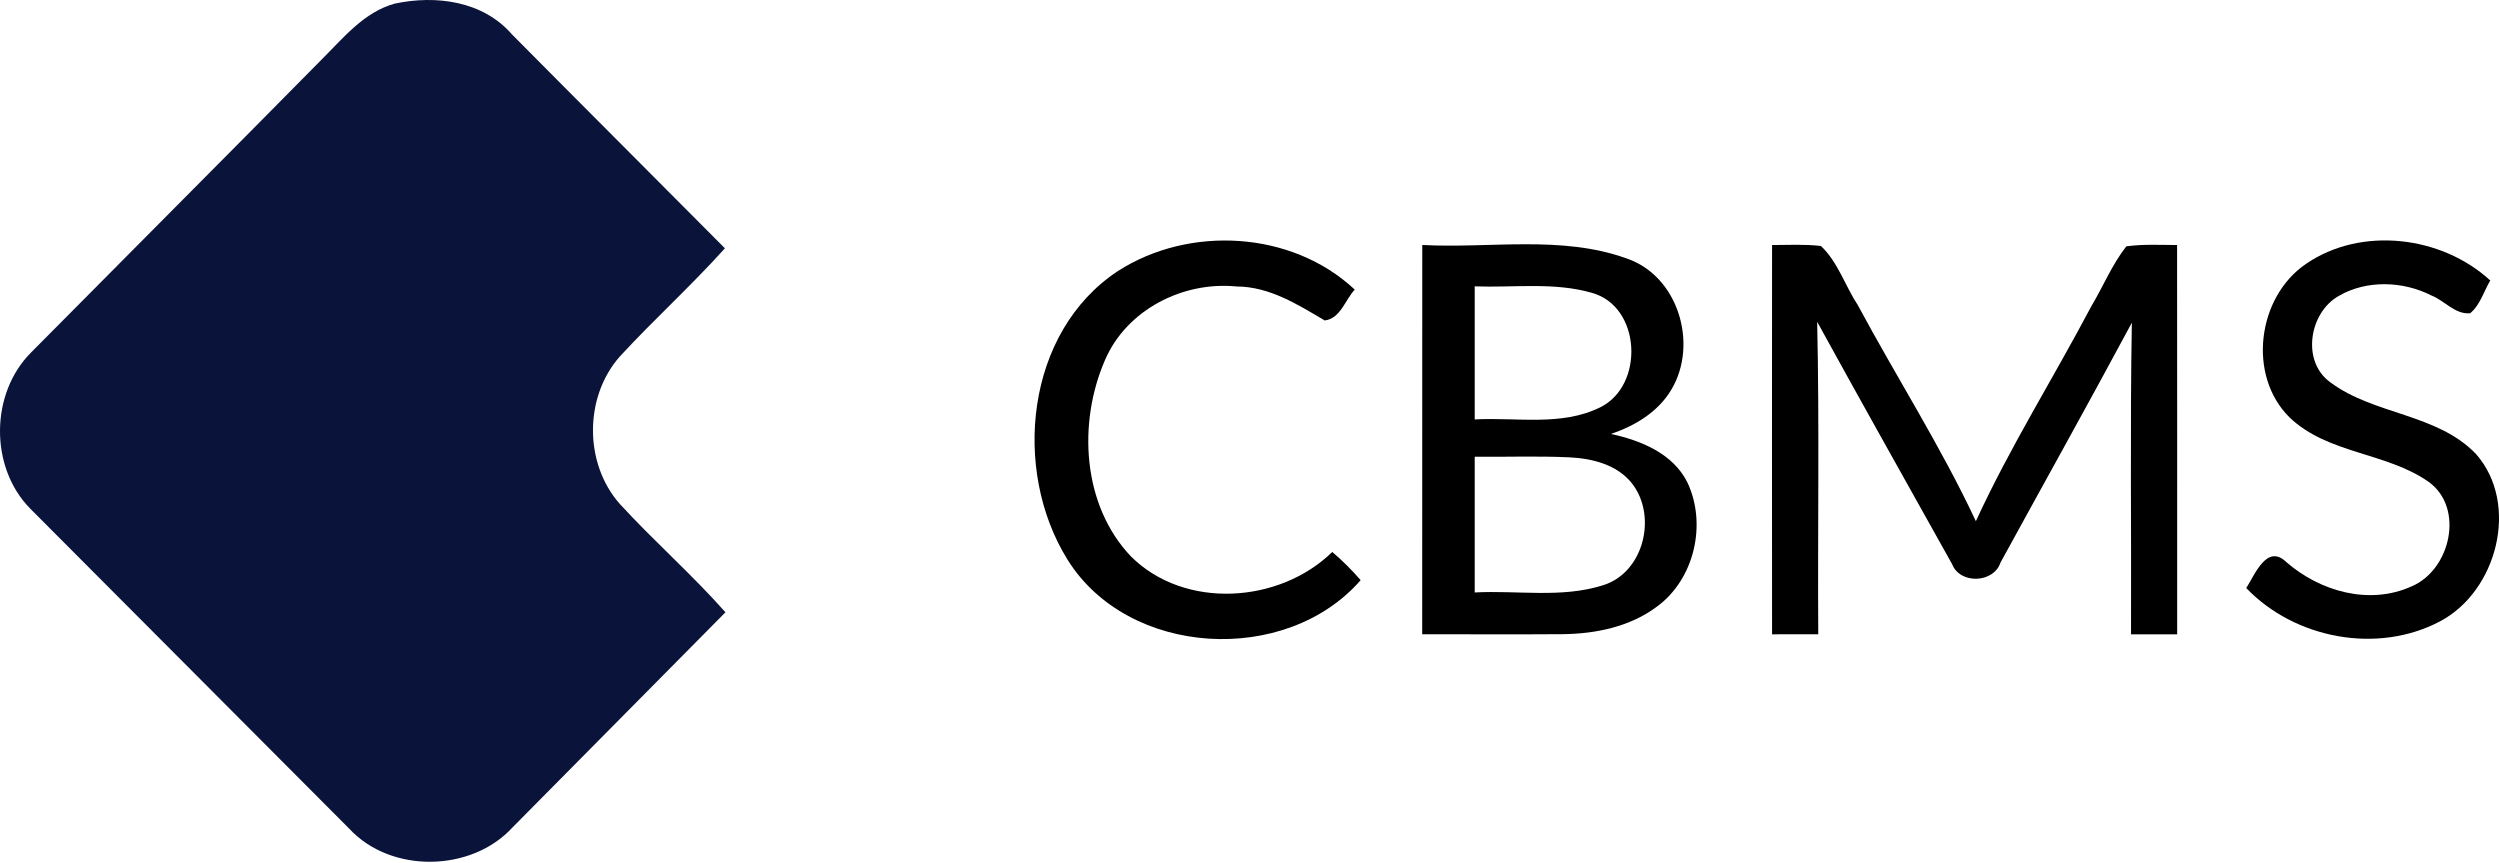 <?xml version="1.0" encoding="UTF-8" standalone="no"?>
<!DOCTYPE svg PUBLIC "-//W3C//DTD SVG 1.1//EN" "http://www.w3.org/Graphics/SVG/1.1/DTD/svg11.dtd">
<svg width="100%" height="100%" viewBox="0 0 368 127" version="1.1" xmlns="http://www.w3.org/2000/svg" xmlns:xlink="http://www.w3.org/1999/xlink" xml:space="preserve" xmlns:serif="http://www.serif.com/" style="fill-rule:evenodd;clip-rule:evenodd;stroke-linejoin:round;stroke-miterlimit:2;">
    <g transform="matrix(1,0,0,1,-70.972,-536.63)">
        <path d="M118.34,545.37C121.53,542.2 124.55,538.41 129.08,537.16C135.15,535.87 142.07,536.77 146.34,541.7C156.76,552.22 167.25,562.67 177.68,573.18C172.72,578.7 167.2,583.68 162.18,589.14C156.95,595.09 156.95,604.85 162.19,610.79C167.21,616.27 172.83,621.19 177.76,626.76C167.31,637.3 156.88,647.85 146.44,658.4C140.38,665.04 128.51,665.24 122.38,658.61C106.71,642.9 91.05,627.2 75.4,611.48C69.42,605.39 69.52,594.52 75.56,588.5C89.81,574.11 104.12,559.79 118.34,545.37Z" style="fill:rgb(10,19,58);fill-rule:nonzero;"/>
        <path d="M235.51,576.54C246.04,569.76 261.15,570.6 270.39,579.26C268.98,580.77 268.28,583.53 265.97,583.8C261.96,581.44 257.84,578.82 253,578.8C245.11,578.01 236.8,582.22 233.62,589.65C229.61,598.88 230.27,610.98 237.44,618.53C245.33,626.4 259.3,625.49 267.08,617.88C268.58,619.15 269.97,620.54 271.26,622.03C260.26,634.65 237.01,633.39 228.08,618.96C219.9,605.74 221.96,585.49 235.51,576.54Z" style="fill-rule:nonzero;"/>
        <path d="M410.41,575.48C418.53,569.89 430.4,571.34 437.54,577.92C436.58,579.52 436.06,581.52 434.58,582.74C432.38,582.96 430.81,580.88 428.89,580.13C424.71,578 419.35,577.8 415.24,580.19C410.88,582.64 409.7,589.83 414,592.91C420.46,597.73 429.7,597.47 435.45,603.47C441.91,610.84 438.54,623.7 430.11,628.11C420.91,632.96 408.76,630.65 401.62,623.19C402.9,621.21 404.66,616.6 407.52,619.37C412.47,623.68 419.74,625.76 425.94,622.95C431.67,620.56 433.81,611.41 428.47,607.56C422.25,603.19 413.62,603.47 407.99,598.07C401.74,591.89 403.25,580.34 410.41,575.48Z" style="fill-rule:nonzero;"/>
        <path d="M280.33,572.69C290.32,573.23 300.78,571.21 310.4,574.67C318.02,577.24 320.99,587.27 317.01,593.96C315.07,597.26 311.65,599.31 308.1,600.51C312.49,601.45 317.23,603.38 319.35,607.63C322.25,613.74 320.41,621.86 314.9,625.9C310.94,628.89 305.86,629.93 300.99,629.98C294.1,630.03 287.21,629.99 280.32,629.99C280.33,610.89 280.32,591.79 280.33,572.69M288.05,578.78C288.04,585.31 288.04,591.84 288.05,598.37C294.19,598.03 300.8,599.42 306.52,596.59C313.06,593.38 312.57,581.76 305.31,579.74C299.71,578.12 293.79,579 288.05,578.78M288.05,603.86C288.04,610.52 288.04,617.18 288.05,623.84C294.32,623.5 300.82,624.71 306.9,622.79C312.96,620.95 314.95,612.58 311.2,607.79C309.02,605.02 305.35,604.11 301.99,603.95C297.35,603.73 292.7,603.91 288.05,603.86Z" style="fill-rule:nonzero;"/>
        <path d="M331.82,572.7C334.21,572.69 336.62,572.56 339.01,572.84C341.51,575.18 342.57,578.71 344.45,581.56C350.16,592.19 356.7,602.41 361.82,613.35C366.82,602.47 373.23,592.29 378.82,581.7C380.57,578.78 381.86,575.57 383.97,572.89C386.44,572.55 388.95,572.69 391.44,572.7C391.46,591.8 391.45,610.9 391.45,630C389.18,629.99 386.92,630 384.66,630C384.72,614.71 384.51,599.42 384.78,584.13C378.43,595.96 371.88,607.68 365.44,619.45C364.43,622.49 359.48,622.66 358.32,619.67C351.69,607.79 345.01,595.93 338.46,584C338.8,599.33 338.52,614.66 338.62,629.99C336.35,630 334.08,629.99 331.82,630C331.81,610.9 331.8,591.8 331.82,572.7Z" style="fill-rule:nonzero;"/>
    </g>
</svg>
